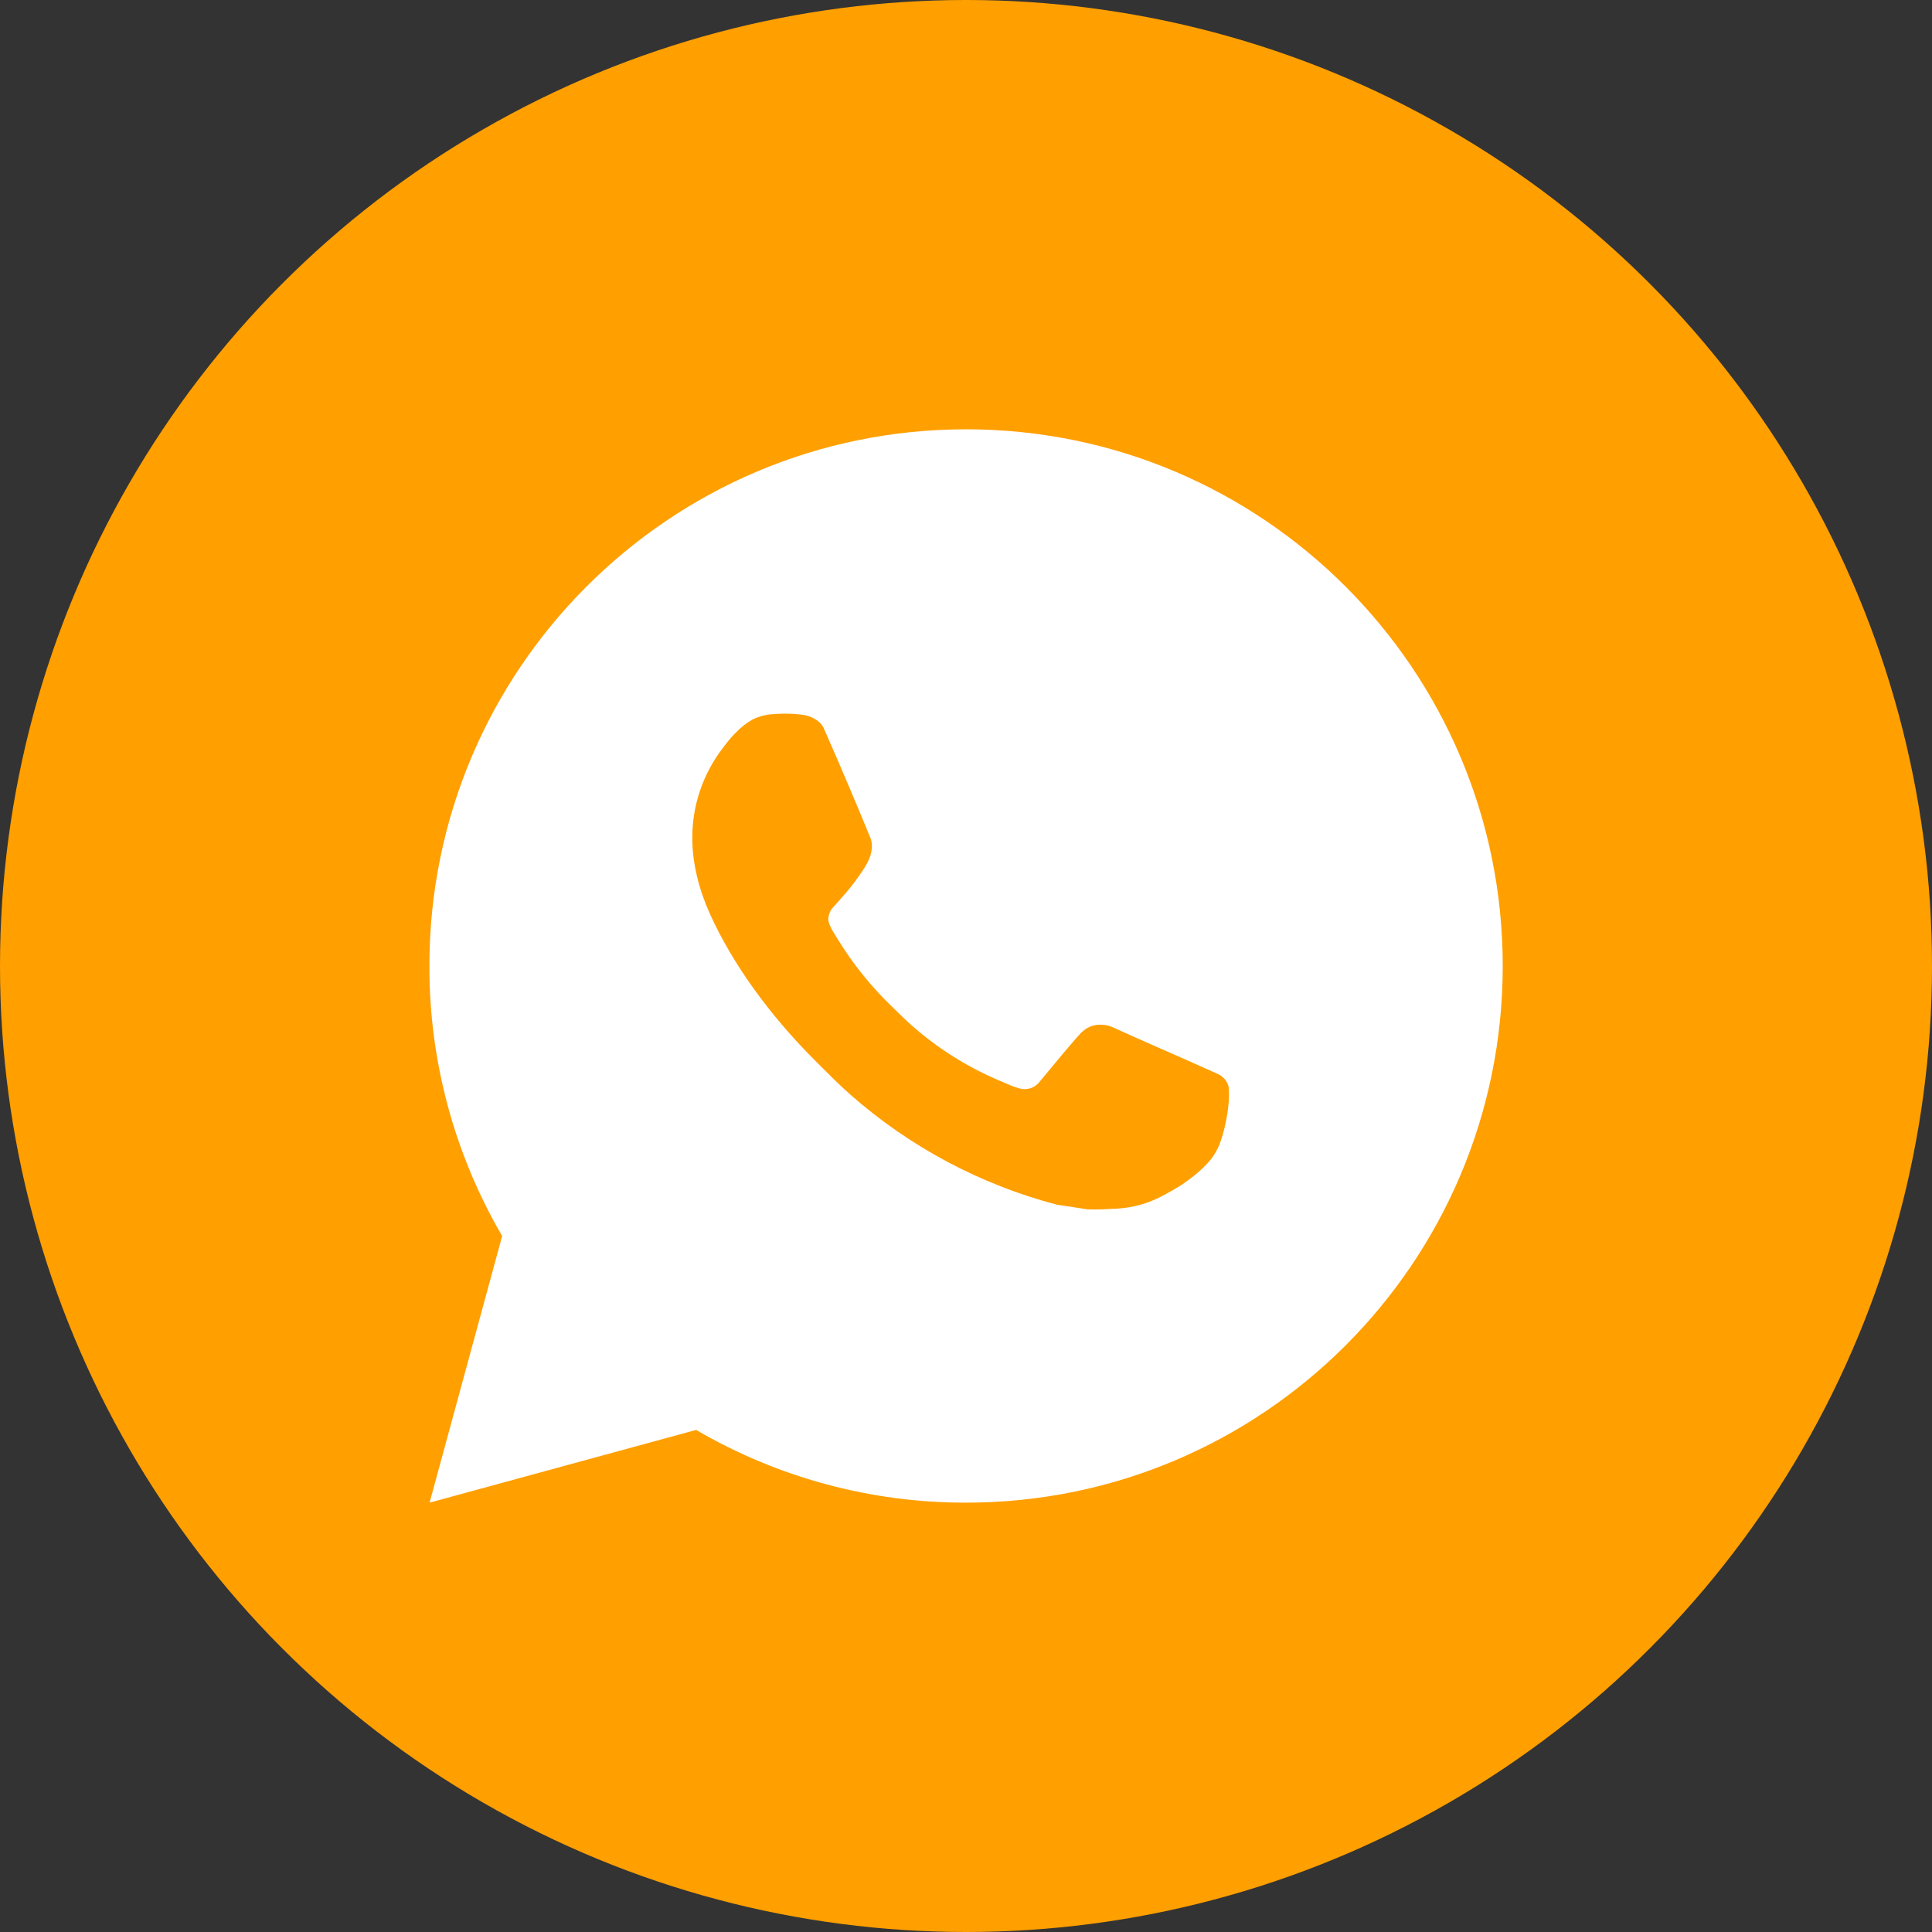 <?xml version="1.0" encoding="UTF-8"?> <svg xmlns="http://www.w3.org/2000/svg" width="48" height="48" viewBox="0 0 48 48" fill="none"><rect x="0" y="0" width="48" height="48" fill="#333333" stroke="none"/><g clip-path="url(#clip0_170_58)"><circle cx="24" cy="24" r="24" fill="#FF9F00"></circle><path d="M24.001 10.666C31.365 10.666 37.335 16.636 37.335 24C37.335 31.364 31.365 37.333 24.001 37.333C21.645 37.337 19.33 36.714 17.295 35.526L10.673 37.333L12.476 30.709C11.288 28.673 10.664 26.357 10.668 24C10.668 16.636 16.637 10.666 24.001 10.666ZM19.457 17.733L19.191 17.744C19.018 17.756 18.85 17.801 18.695 17.877C18.55 17.959 18.418 18.062 18.303 18.181C18.143 18.332 18.052 18.462 17.955 18.589C17.462 19.23 17.196 20.018 17.2 20.826C17.203 21.48 17.373 22.116 17.64 22.71C18.185 23.913 19.083 25.186 20.267 26.366C20.552 26.651 20.832 26.936 21.133 27.201C22.605 28.496 24.358 29.43 26.253 29.929L27.011 30.045C27.257 30.058 27.504 30.04 27.752 30.028C28.14 30.007 28.519 29.902 28.863 29.72C29.037 29.63 29.207 29.532 29.373 29.427C29.373 29.427 29.43 29.388 29.54 29.306C29.72 29.173 29.831 29.078 29.98 28.922C30.092 28.807 30.185 28.673 30.26 28.52C30.364 28.302 30.468 27.888 30.511 27.543C30.543 27.279 30.533 27.134 30.529 27.045C30.524 26.902 30.405 26.755 30.276 26.692L29.5 26.344C29.5 26.344 28.34 25.838 27.631 25.516C27.556 25.483 27.477 25.465 27.396 25.461C27.305 25.452 27.212 25.462 27.126 25.491C27.039 25.52 26.959 25.568 26.892 25.631C26.885 25.628 26.796 25.704 25.832 26.872C25.777 26.946 25.7 27.002 25.613 27.033C25.526 27.064 25.431 27.068 25.341 27.045C25.254 27.022 25.169 26.993 25.087 26.957C24.921 26.888 24.864 26.861 24.751 26.813C23.985 26.48 23.277 26.029 22.651 25.476C22.483 25.329 22.327 25.169 22.167 25.015C21.642 24.512 21.185 23.944 20.807 23.324L20.728 23.197C20.672 23.112 20.627 23.02 20.592 22.924C20.541 22.728 20.673 22.57 20.673 22.57C20.673 22.57 20.997 22.216 21.148 22.024C21.295 21.837 21.419 21.656 21.499 21.526C21.656 21.273 21.705 21.013 21.623 20.812C21.249 19.9 20.863 18.993 20.465 18.09C20.387 17.912 20.153 17.784 19.941 17.759C19.869 17.75 19.797 17.742 19.725 17.737C19.546 17.727 19.367 17.729 19.188 17.742L19.457 17.733Z" fill="white"></path></g><defs><clipPath id="clip0_170_58"><rect width="48" height="48" fill="white"></rect></clipPath></defs></svg> 